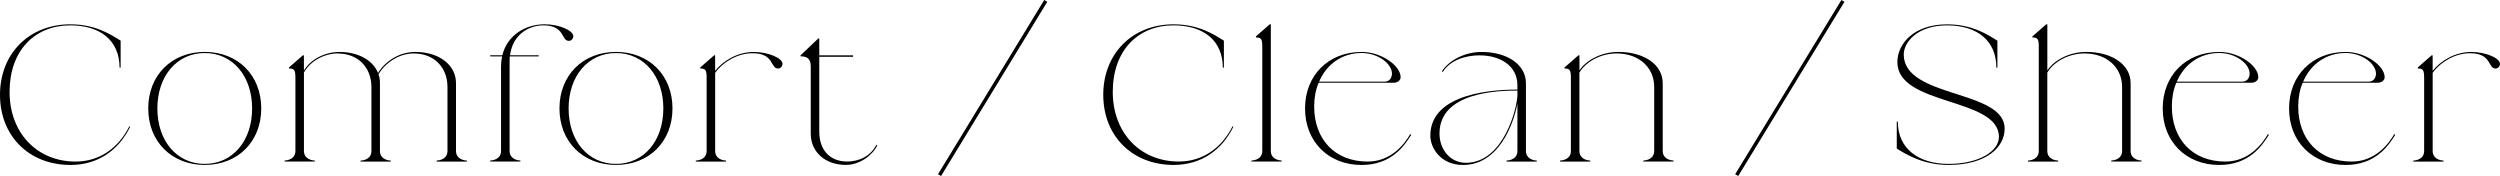 <?xml version="1.0" encoding="UTF-8"?><svg id="_レイヤー_2" xmlns="http://www.w3.org/2000/svg" viewBox="0 0 741.51 52.22"><defs><style>.cls-1{fill:none;stroke:#000;stroke-miterlimit:10;stroke-width:1.05px;}.cls-2{stroke-width:0px;}</style></defs><g id="design"><line class="cls-1" x1="310.17" y1=".27" x2="278.67" y2="51.94"/><line class="cls-1" x1="546.62" y1=".27" x2="515.11" y2="51.94"/><path class="cls-2" d="M562.59,44.07v-8h.31c0,8,6.11,12.54,15.06,12.54s14.93-3.72,14.93-8c0-11.78-30.12-9.14-30.12-22.18,0-5.48,4.91-11.21,14.74-11.21,7.5,0,12.1,3.09,14.93,4.85v8h-.31c0-8-5.67-12.54-14.62-12.54s-12.85,5.1-12.85,8.63c0,13.04,29.93,10.33,29.93,21.99,0,5.42-5.29,10.77-16.63,10.77-7.5,0-12.54-3.09-15.37-4.85Z"/><path class="cls-2" d="M606.94,7.21h.31v13.67c2.14-3.21,6.74-5.48,11.53-5.48,7.75,0,13.17,3.84,13.17,9.26v20.1c0,2.39,2.33,2.84,3.21,2.84v.32h-8.95v-.32c.88,0,3.21-.44,3.21-2.84v-18.96c0-5.86-4.6-9.95-11.15-9.95-4.41,0-8.95,2.21-11.03,5.67v23.25c0,2.39,2.33,2.84,3.21,2.84v.32h-8.95v-.32c.88,0,3.21-.44,3.21-2.84V13.95c0-2.39-.32-2.84-1.89-2.84v-.32l4.1-3.59Z"/><path class="cls-2" d="M658.23,15.4c5.92,0,11.59,4.1,11.59,7.5,0,.76-.69,1.64-2.08,1.64h-22.24c-.88,2.08-1.32,4.47-1.32,7.06,0,9.64,6.05,16.32,15.88,16.32,6.93,0,10.9-5.17,12.6-8.13l.31.19c-2.08,3.34-5.92,8.95-14.74,8.95-9.83,0-16.76-6.93-16.76-16.76s6.93-16.76,16.76-16.76ZM645.63,24.22h19.41c1.76,0,2.21-1.51,2.21-2.39,0-2.9-4.1-6.11-9.01-6.11-5.8,0-10.4,3.34-12.6,8.51Z"/><path class="cls-2" d="M695.71,15.4c5.92,0,11.59,4.1,11.59,7.5,0,.76-.69,1.64-2.08,1.64h-22.24c-.88,2.08-1.32,4.47-1.32,7.06,0,9.64,6.05,16.32,15.88,16.32,6.93,0,10.9-5.17,12.6-8.13l.31.19c-2.08,3.34-5.92,8.95-14.74,8.95-9.83,0-16.76-6.93-16.76-16.76s6.93-16.76,16.76-16.76ZM683.11,24.22h19.41c1.76,0,2.21-1.51,2.21-2.39,0-2.9-4.1-6.11-9.01-6.11-5.8,0-10.4,3.34-12.6,8.51Z"/><path class="cls-2" d="M721.54,21.58v23.19c0,2.39,2.33,2.84,3.21,2.84v.32h-8.95v-.32c.88,0,3.21-.44,3.21-2.84v-21.61c0-2.39-.32-2.84-1.89-2.84v-.31l4.1-3.59h.31v4.6c2.27-2.9,6.55-5.61,11.47-5.61,4.28,0,8.51,1.83,8.51,3.53,0,.76-.63,1.39-1.32,1.39-2.33,0-1.07-4.54-7.56-4.54-4.28,0-8.57,2.39-11.09,5.8Z"/><path class="cls-2" d="M348.08,48.92c-12.22,0-20.85-8.57-20.85-20.79s8.63-20.92,20.85-20.92c7.5,0,12.1,3.09,14.93,4.85v8h-.32c0-8-5.67-12.54-14.62-12.54-10.58,0-18.02,7.5-18.02,19.72s8.19,20.67,19.59,20.67c6.93,0,12.6-3.84,15.94-10.46l.25.13c-3.28,6.68-9.26,11.34-17.77,11.34Z"/><path class="cls-2" d="M376.62,7.21h.31v37.55c0,2.39,2.33,2.84,3.21,2.84v.32h-8.95v-.32c.88,0,3.21-.44,3.21-2.84V13.95c0-2.39-.31-2.84-1.89-2.84v-.32l4.1-3.59Z"/><path class="cls-2" d="M403.84,15.4c5.92,0,11.59,4.1,11.59,7.5,0,.76-.69,1.64-2.08,1.64h-22.24c-.88,2.08-1.32,4.47-1.32,7.06,0,9.64,6.05,16.32,15.88,16.32,6.93,0,10.9-5.17,12.6-8.13l.31.19c-2.08,3.34-5.92,8.95-14.74,8.95-9.83,0-16.76-6.93-16.76-16.76s6.93-16.76,16.76-16.76ZM391.24,24.22h19.41c1.76,0,2.21-1.51,2.21-2.39,0-2.9-4.1-6.11-9.01-6.11-5.8,0-10.4,3.34-12.6,8.51Z"/><path class="cls-2" d="M438.93,16.41c-4.41,0-8.88,1.51-11.03,4.98l-.19-.31c2.02-3.09,6.62-5.67,11.72-5.67,7.75,0,13.17,3.84,13.17,9.26v20.1c0,2.39,2.33,2.84,3.21,2.84v.32h-8.95v-.32c.88,0,3.21-.44,3.21-2.84v-14.05c-1.13,5.99-5.48,18.21-16.13,18.21-6.68,0-9.7-5.1-9.7-8.69,0-13.04,19.97-13.67,25.83-13.67v-1.26c0-5.86-5.17-8.88-11.15-8.88ZM434.77,48.29c11.28,0,15.31-16.51,15.31-20.22v-1.2c-5.36,0-23.12.32-23.12,12.73,0,4.91,3.34,8.69,7.81,8.69Z"/><path class="cls-2" d="M468.16,16.41h.31v4.47c2.14-3.21,6.74-5.48,11.53-5.48,7.75,0,13.17,3.84,13.17,9.26v20.1c0,2.39,2.33,2.84,3.21,2.84v.32h-8.95v-.32c.88,0,3.21-.44,3.21-2.84v-18.96c0-5.86-4.6-9.95-11.15-9.95-4.41,0-8.95,2.21-11.03,5.67v23.25c0,2.39,2.33,2.84,3.21,2.84v.32h-8.95v-.32c.88,0,3.21-.44,3.21-2.84v-21.61c0-2.39-.32-2.84-1.89-2.84v-.31l4.1-3.59Z"/><path class="cls-2" d="M20.85,48.92C8.63,48.92,0,40.35,0,28.13S8.63,7.21,20.85,7.21c7.5,0,12.1,3.09,14.93,4.85v8h-.32c0-8-5.67-12.54-14.62-12.54C10.27,7.53,2.84,15.02,2.84,27.25s8.19,20.67,19.59,20.67c6.93,0,12.6-3.84,15.94-10.46l.25.13c-3.28,6.68-9.26,11.34-17.77,11.34Z"/><path class="cls-2" d="M77.49,32.16c0,9.83-6.93,16.76-16.76,16.76s-16.76-6.93-16.76-16.76,6.93-16.76,16.76-16.76,16.76,6.93,16.76,16.76ZM60.73,48.61c8.25,0,14.05-6.8,14.05-16.44s-5.8-16.44-14.05-16.44-14.05,6.8-14.05,16.44,5.8,16.44,14.05,16.44Z"/><path class="cls-2" d="M100.23,15.84c-3.97,0-8.19,2.21-10.08,5.67v23.25c0,2.39,2.33,2.84,3.21,2.84v.32h-8.95v-.32c.88,0,3.21-.44,3.21-2.84v-21.61c0-2.39-.31-2.84-1.89-2.84v-.31l4.1-3.59h.31v4.54c1.89-3.28,6.17-5.54,10.52-5.54,5.61,0,9.95,2.46,11.47,6.24,2.02-3.34,6.11-6.24,11.09-6.24,6.99,0,12.03,3.84,12.03,9.26v20.1c0,2.39,2.33,2.84,3.21,2.84v.32h-8.95v-.32c.88,0,3.21-.44,3.21-2.84v-18.96c0-5.86-4.03-9.95-9.95-9.95-4.54,0-8.44,2.77-10.52,6.17.32.82.44,1.7.44,2.65v20.1c0,2.39,2.33,2.84,3.21,2.84v.32h-8.95v-.32c.88,0,3.21-.44,3.21-2.84v-18.96c0-5.86-4.03-9.95-9.95-9.95Z"/><path class="cls-2" d="M154.35,47.6v.32h-8.95v-.32c.88,0,3.21-.44,3.21-2.84v-25.14c0-1.01.13-2.02.32-2.9h-3.53v-.32h3.59c1.45-5.92,6.8-9.2,12.54-9.2,4.28,0,8.51,1.83,8.51,3.53,0,.76-.63,1.39-1.32,1.39-2.33,0-1.07-4.6-7.56-4.6-4.28,0-9.07,2.65-9.89,8.88h8.51v.32h-8.57c-.06.5-.06,1.01-.06,1.58v26.46c0,2.39,2.33,2.84,3.21,2.84Z"/><path class="cls-2" d="M199.46,32.16c0,9.83-6.93,16.76-16.76,16.76s-16.76-6.93-16.76-16.76,6.93-16.76,16.76-16.76,16.76,6.93,16.76,16.76ZM182.7,48.61c8.25,0,14.05-6.8,14.05-16.44s-5.8-16.44-14.05-16.44-14.05,6.8-14.05,16.44,5.8,16.44,14.05,16.44Z"/><path class="cls-2" d="M212.12,21.58v23.19c0,2.39,2.33,2.84,3.21,2.84v.32h-8.95v-.32c.88,0,3.21-.44,3.21-2.84v-21.61c0-2.39-.31-2.84-1.89-2.84v-.31l4.1-3.59h.31v4.6c2.27-2.9,6.55-5.61,11.47-5.61,4.28,0,8.51,1.83,8.51,3.53,0,.76-.63,1.39-1.32,1.39-2.33,0-1.07-4.54-7.56-4.54-4.28,0-8.57,2.39-11.09,5.8Z"/><path class="cls-2" d="M237.45,16.73v-.32l5.23-4.98h.32v4.98h10.02v.44h-10.02v22.18c0,5.86,3.53,8.88,8.25,8.88,3.47,0,6.93-1.51,8.69-4.98l.25.25c-1.58,3.09-5.36,5.73-9.32,5.73-6.11,0-10.4-3.84-10.4-9.26v-20.1c0-2.39-1.45-2.84-3.02-2.84Z"/></g></svg>